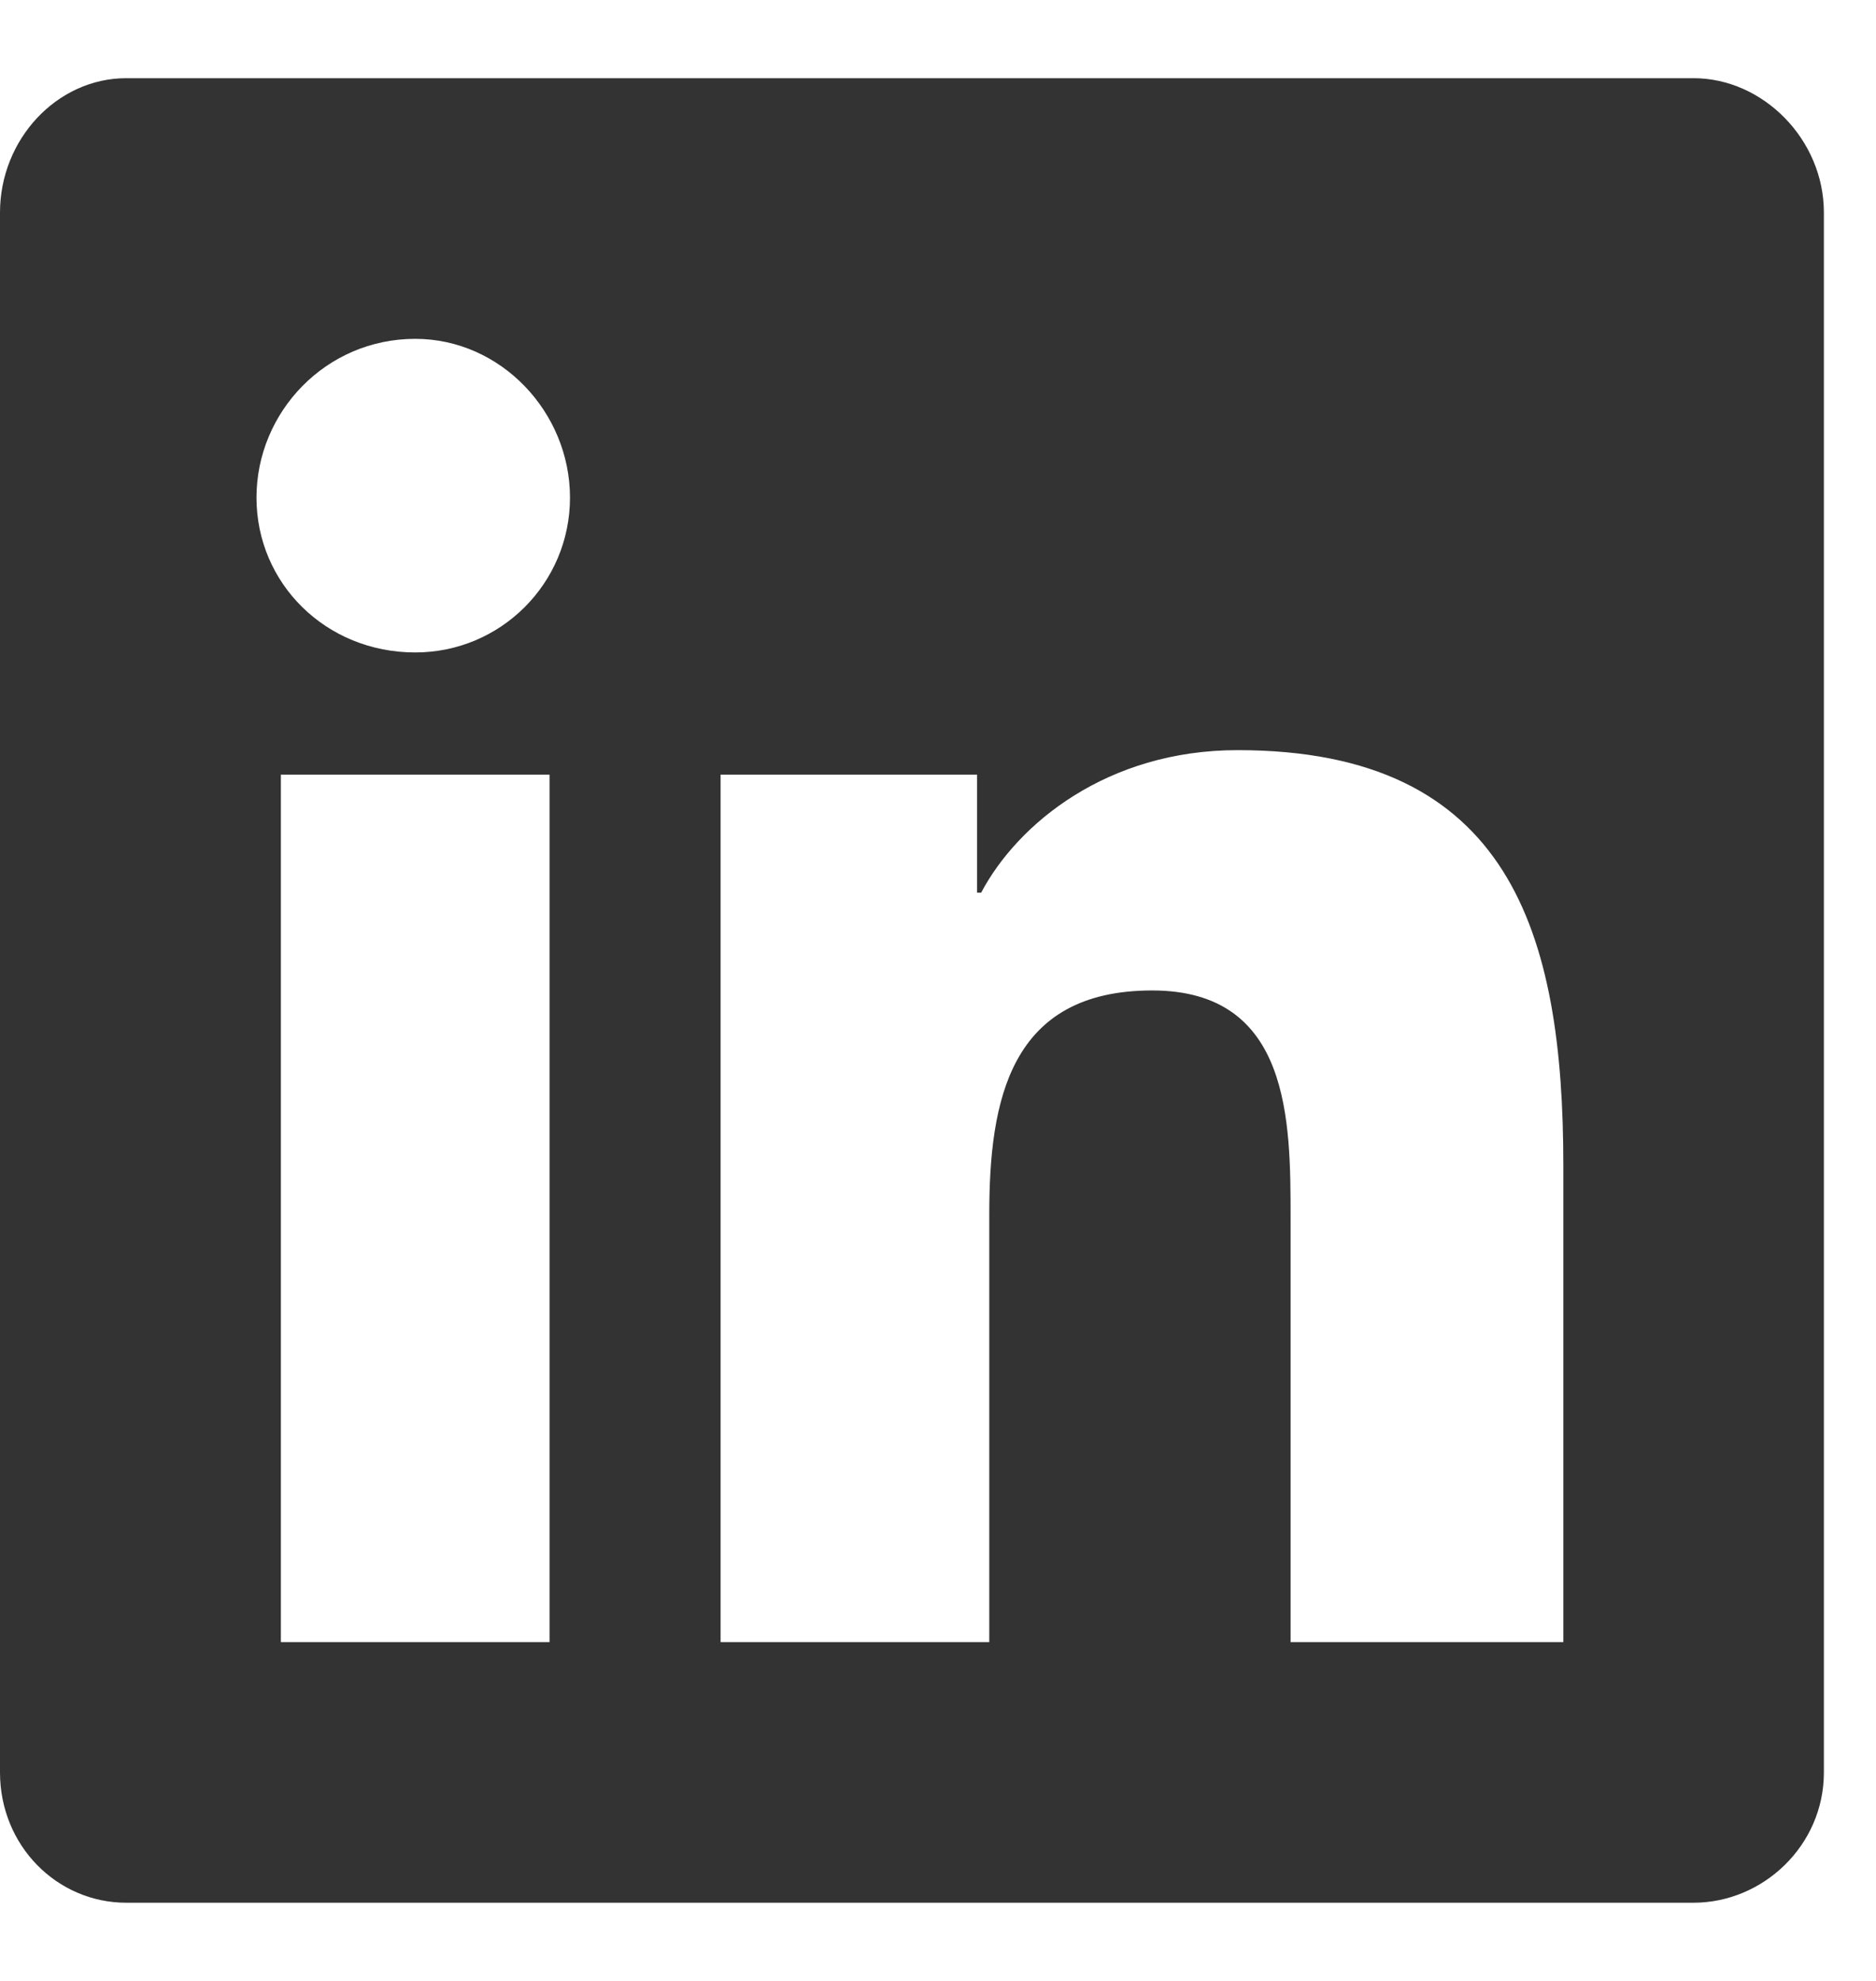 <svg width="18" height="19" viewBox="0 0 18 19" fill="none" xmlns="http://www.w3.org/2000/svg">
<path d="M16.25 0.75C16.914 0.75 17.5 1.336 17.5 2.039V17C17.5 17.703 16.914 18.25 16.25 18.25H1.211C0.547 18.25 0 17.703 0 17V2.039C0 1.336 0.547 0.75 1.211 0.75H16.25ZM5.273 15.75V7.43H2.695V15.75H5.273ZM3.984 6.258C4.805 6.258 5.469 5.594 5.469 4.773C5.469 3.953 4.805 3.25 3.984 3.25C3.125 3.25 2.461 3.953 2.461 4.773C2.461 5.594 3.125 6.258 3.984 6.258ZM15 15.75V11.18C15 8.953 14.492 7.195 11.875 7.195C10.625 7.195 9.766 7.898 9.414 8.562H9.375V7.43H6.914V15.75H9.492V11.648C9.492 10.555 9.688 9.5 11.055 9.5C12.383 9.5 12.383 10.75 12.383 11.688V15.75H15Z" fill="#333333"/>
</svg>
